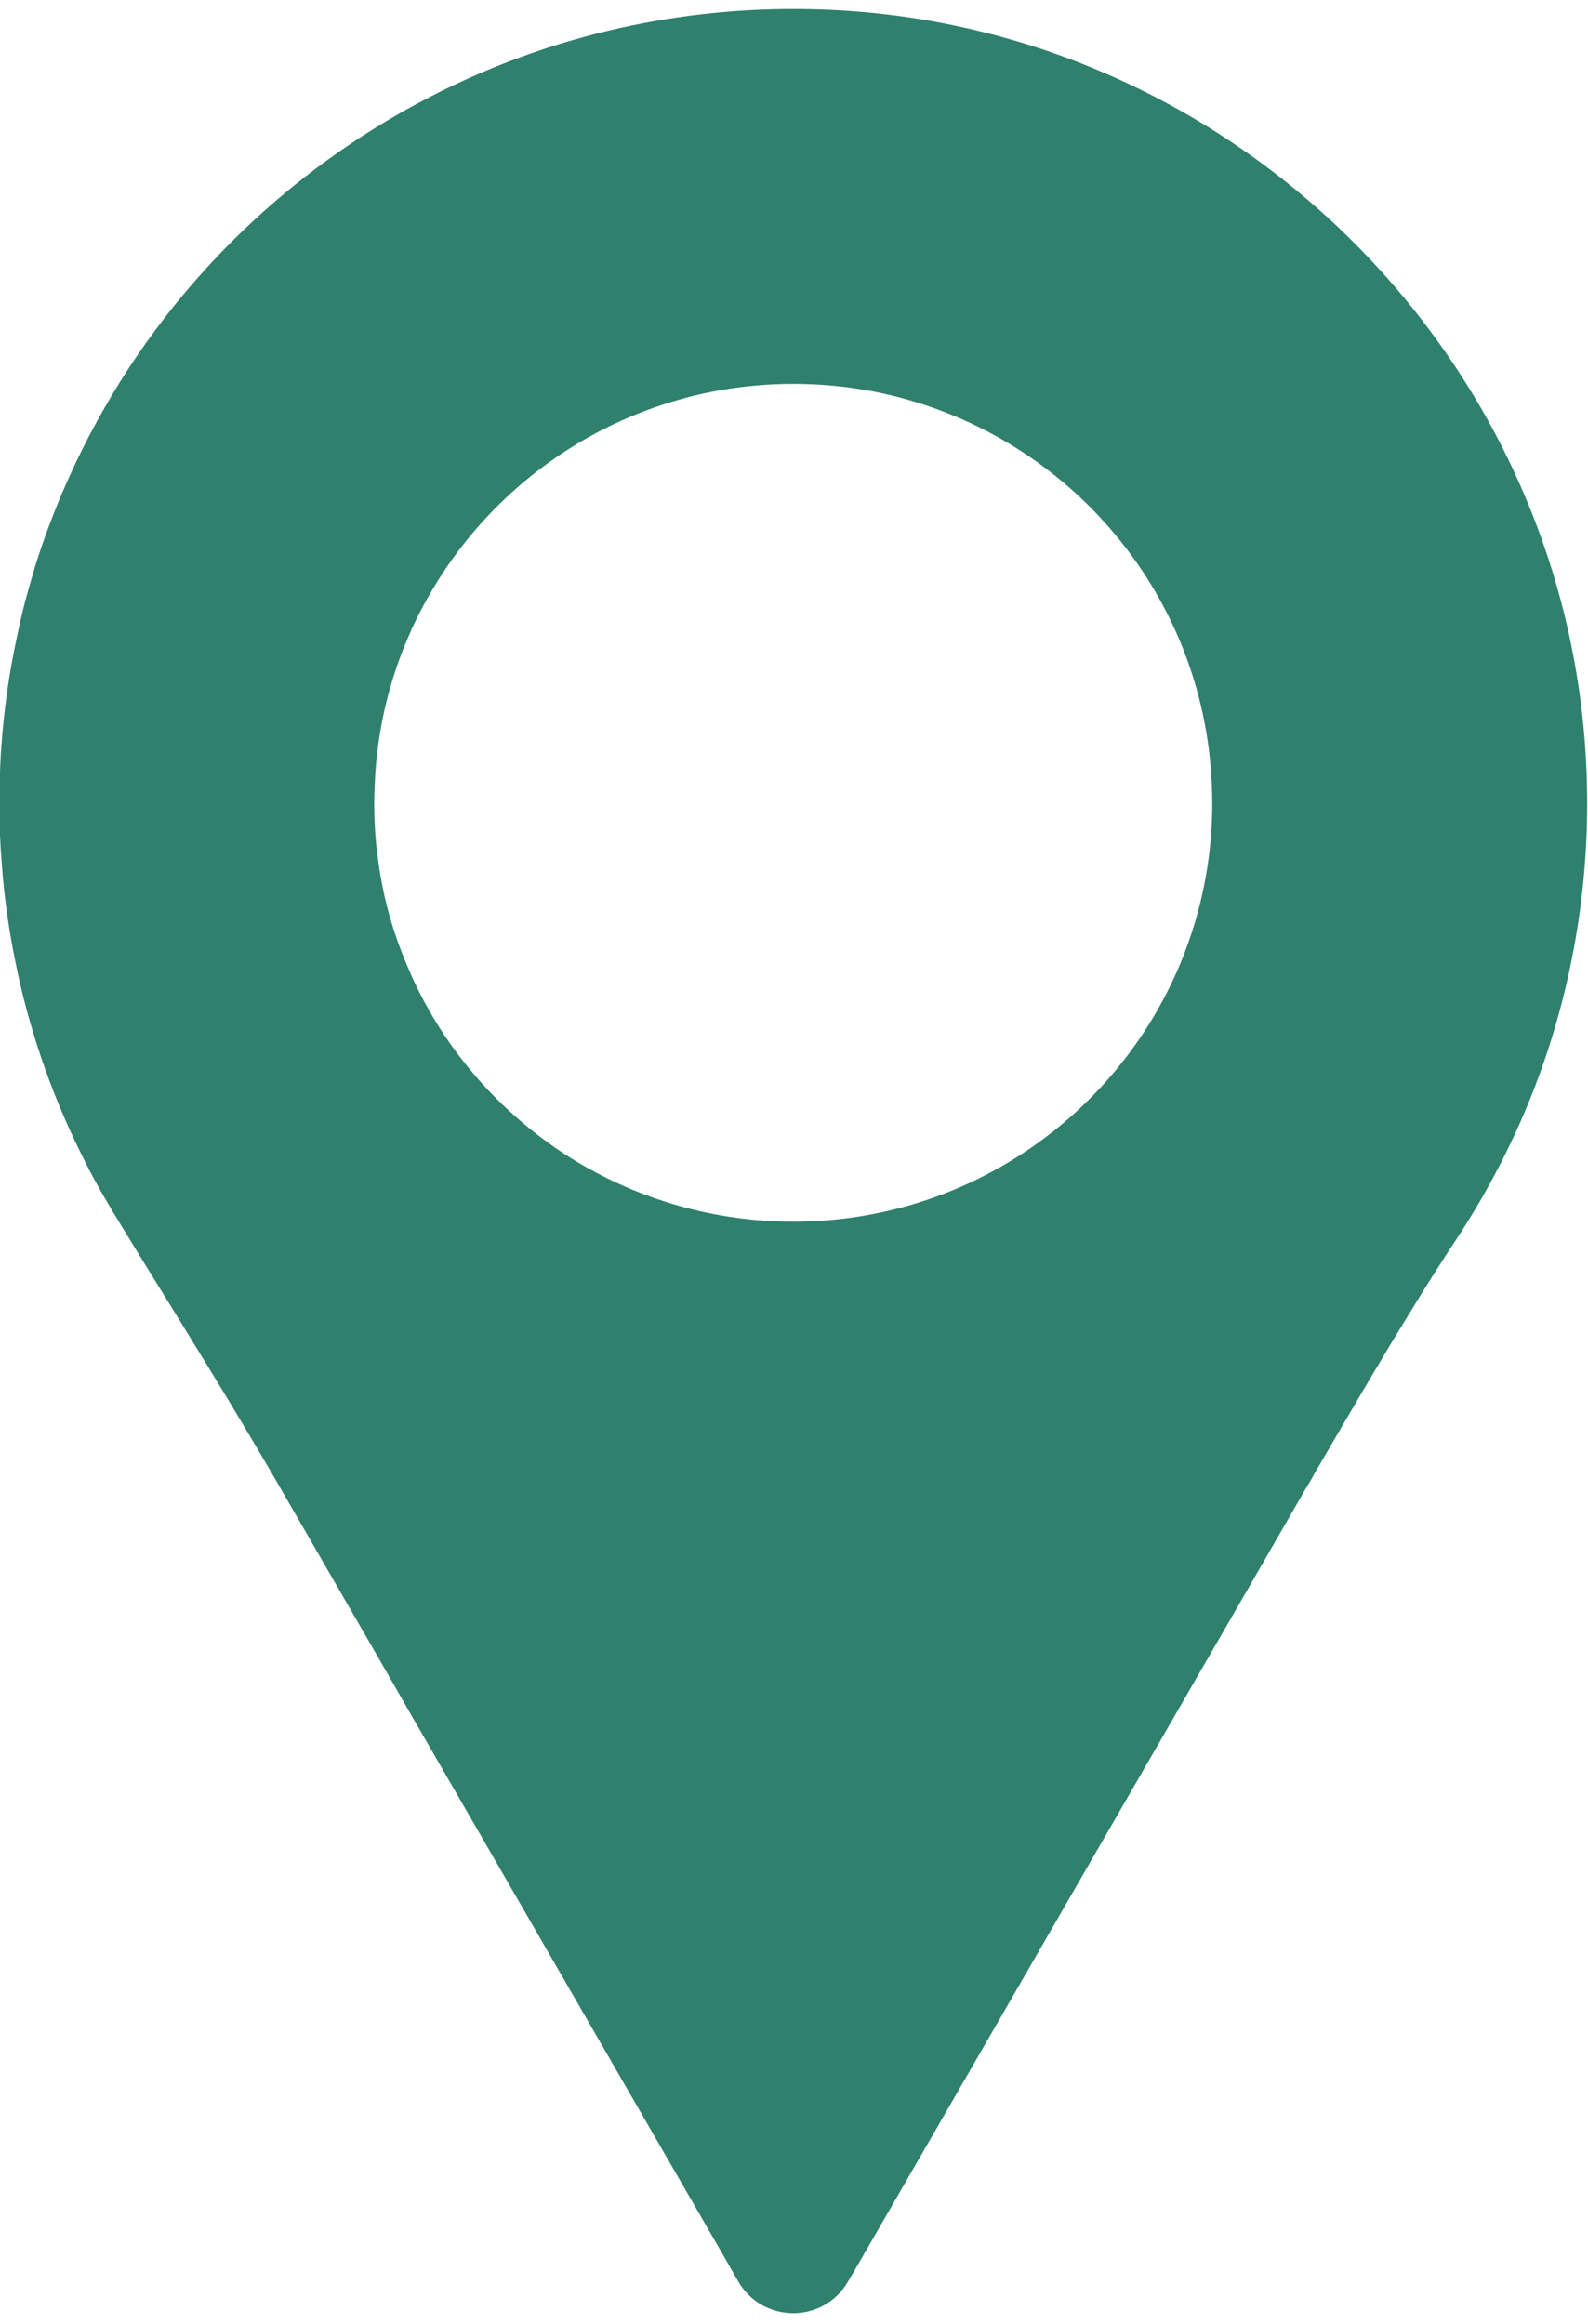 <?xml version="1.0" encoding="UTF-8" standalone="no"?><svg xmlns="http://www.w3.org/2000/svg" xmlns:xlink="http://www.w3.org/1999/xlink" fill="#000000" height="154.1" preserveAspectRatio="xMidYMid meet" version="1" viewBox="203.4 179.0 105.3 154.1" width="105.3" zoomAndPan="magnify"><g id="change1_1"><path d="M 230.613 243.543 L 230.613 243.527 C 229.578 241.223 228.832 238.746 228.492 236.16 L 228.492 236.145 C 228.293 234.859 228.215 233.559 228.215 232.242 C 228.215 231.84 228.23 231.469 228.246 231.082 L 228.246 231.066 C 228.387 227.445 229.223 223.992 230.645 220.852 L 230.645 220.836 C 231.312 219.363 232.102 217.973 232.996 216.641 L 233.012 216.625 C 236.297 211.797 241.062 208.066 246.664 206.066 C 249.594 205.016 252.734 204.457 256 204.457 C 259.266 204.457 262.426 205.016 265.336 206.066 C 275.75 209.77 283.289 219.52 283.754 231.066 L 283.754 231.082 C 283.77 231.469 283.785 231.84 283.785 232.242 C 283.785 242.289 278.445 251.098 270.426 255.988 L 270.395 256.004 C 266.199 258.543 261.277 260.016 256 260.016 C 250.738 260.016 245.801 258.543 241.59 256.004 L 241.559 255.988 C 236.758 253.047 232.906 248.73 230.613 243.543 Z M 308.613 230.496 C 307.715 203.035 285.348 180.59 257.891 179.629 C 240.582 179.027 225.039 186.797 215.027 199.18 L 215.012 199.195 C 213.277 201.348 211.699 203.637 210.32 206.066 C 208.418 209.383 206.867 212.91 205.707 216.625 L 205.707 216.641 C 205.289 218.035 204.902 219.41 204.609 220.836 L 204.609 220.852 C 203.867 224.148 203.449 227.57 203.371 231.066 L 203.371 231.082 C 203.355 231.469 203.355 231.855 203.355 232.242 C 203.355 233.543 203.402 234.844 203.508 236.145 L 203.508 236.16 C 203.68 238.652 204.051 241.129 204.578 243.527 L 204.578 243.543 C 205.535 247.926 207.039 252.105 209.02 255.988 L 209.02 256.004 C 209.531 257.012 210.074 258.004 210.66 258.977 C 210.785 259.211 210.926 259.441 211.078 259.676 C 211.715 260.742 212.379 261.793 213.027 262.863 C 215.926 267.555 218.836 272.242 221.605 277.012 L 228.461 288.883 L 230.707 292.801 L 251.324 328.496 L 252.348 330.289 C 253.973 333.105 258.027 333.105 259.637 330.289 L 260.273 329.207 L 287.609 281.84 L 287.625 281.809 L 289.961 277.754 C 290.164 277.43 290.363 277.09 290.551 276.746 L 290.566 276.715 C 292.766 272.938 294.945 269.18 297.238 265.48 L 297.254 265.445 C 298.164 263.977 299.078 262.52 300.039 261.082 C 301.852 258.312 303.414 255.371 304.699 252.273 C 307.238 246.113 308.645 239.332 308.645 232.242 C 308.645 231.656 308.629 231.066 308.613 230.496" fill="#2f806d"/></g></svg>